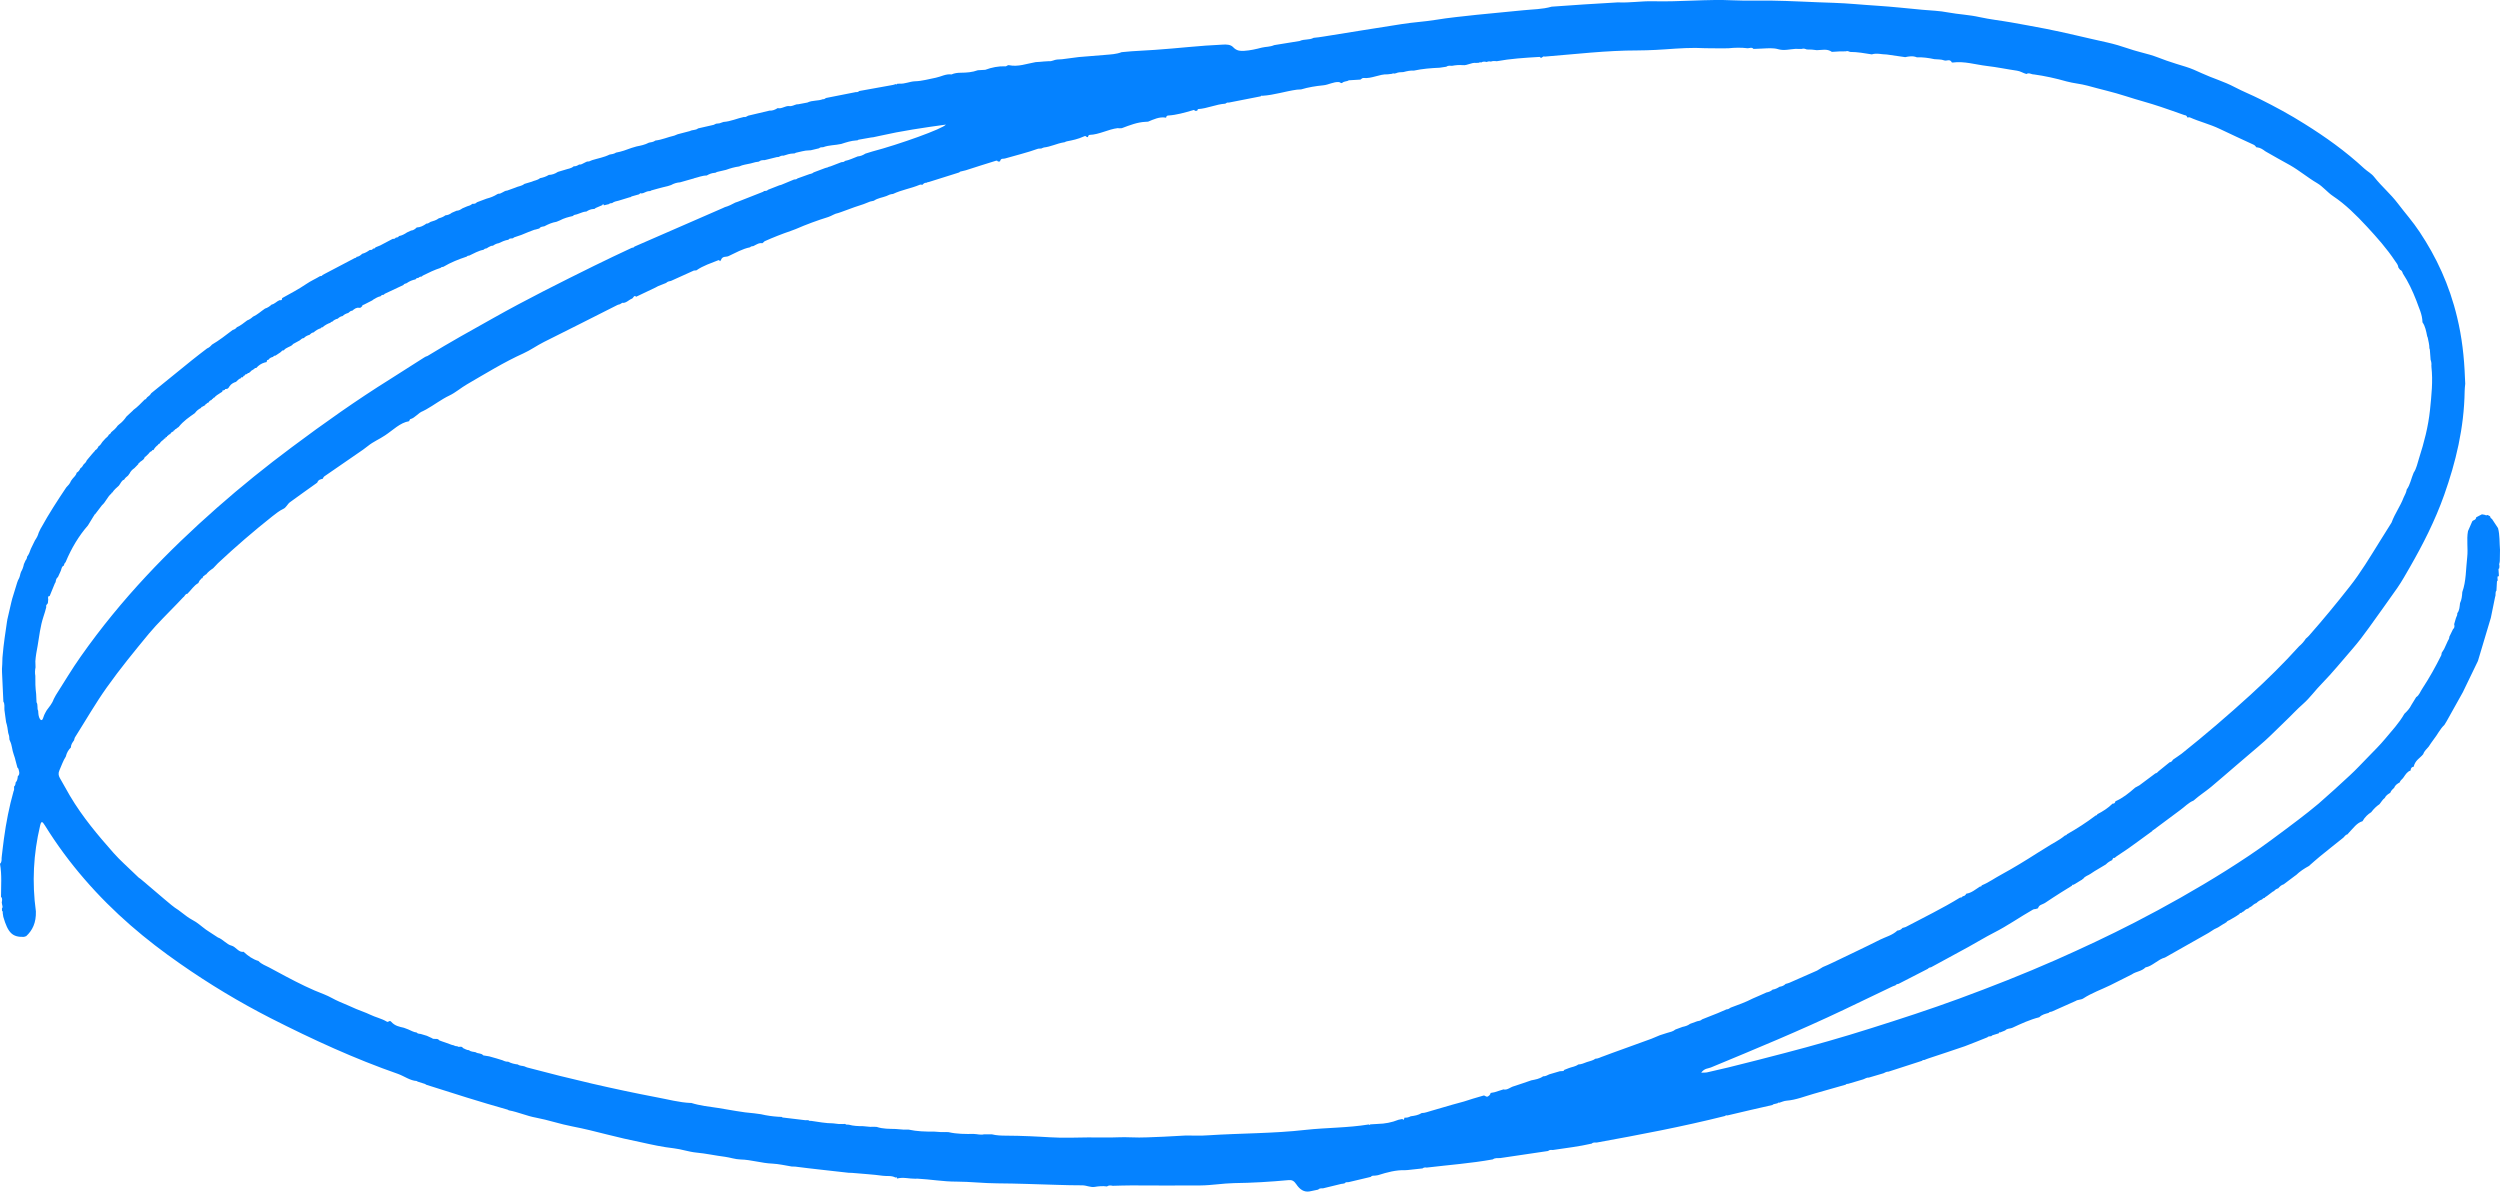 <svg width="214" height="102" viewBox="0 0 214 102" fill="none" xmlns="http://www.w3.org/2000/svg">
<path d="M213.84 49.298C213.727 49.416 213.828 49.583 213.792 49.722C213.75 49.724 213.734 49.75 213.737 49.824C213.723 50.073 213.709 50.322 213.695 50.558C213.565 50.69 213.661 50.932 213.583 51.085C213.459 51.688 213.342 52.277 213.217 52.88C212.852 54.117 212.478 55.341 212.111 56.578C211.679 57.471 211.248 58.365 210.816 59.259C210.355 60.08 209.895 60.913 209.434 61.734C209.372 61.837 209.301 61.953 209.238 62.056C208.873 62.388 208.635 62.91 208.308 63.314C208.164 63.496 208.03 63.715 207.896 63.909C207.736 64.117 207.532 64.253 207.427 64.557C207.148 64.909 206.75 65.057 206.607 65.635C206.464 65.644 206.358 65.725 206.343 65.961C206.085 66.026 205.919 66.284 205.754 66.53C205.66 66.696 205.485 66.757 205.419 66.971C205.238 67.081 205.048 67.167 204.942 67.434C204.812 67.553 204.682 67.66 204.607 67.863C204.434 67.972 204.245 68.071 204.129 68.313C203.949 68.436 203.833 68.666 203.689 68.835C203.427 69.012 203.192 69.237 202.977 69.523C202.691 69.701 202.431 69.94 202.228 70.299C201.753 70.427 201.428 70.905 201.058 71.287C201.018 71.339 200.978 71.379 200.929 71.431C200.752 71.442 200.662 71.683 200.513 71.766C199.862 72.289 199.21 72.799 198.559 73.334C198.251 73.588 197.943 73.867 197.634 74.134C197.247 74.343 196.87 74.589 196.53 74.919C196.505 74.921 196.489 74.946 196.464 74.96C196.138 75.203 195.803 75.446 195.477 75.701C195.302 75.749 195.155 75.87 195.019 76.039C194.886 76.084 194.762 76.141 194.658 76.271C194.617 76.286 194.576 76.314 194.543 76.328C194.38 76.449 194.216 76.571 194.045 76.705C194.004 76.732 193.955 76.76 193.914 76.787C193.89 76.814 193.865 76.84 193.841 76.866C193.757 76.871 193.691 76.912 193.637 76.99C193.462 77.05 193.297 77.147 193.144 77.305C192.995 77.351 192.864 77.458 192.735 77.577C192.66 77.619 192.594 77.66 192.521 77.702C192.497 77.728 192.473 77.754 192.448 77.78C192.288 77.79 192.167 77.909 192.038 78.028C192.012 78.03 191.988 78.044 191.963 78.058C191.93 78.084 191.906 78.111 191.873 78.137C191.798 78.142 191.731 78.146 191.684 78.248C191.587 78.316 191.496 78.383 191.398 78.439C191.217 78.549 191.036 78.646 190.855 78.757C190.756 78.8 190.648 78.831 190.577 78.947C190.487 79.002 190.397 79.057 190.297 79.112C190.15 79.208 190.002 79.304 189.863 79.386C189.756 79.443 189.649 79.499 189.541 79.542C189.377 79.651 189.212 79.748 189.049 79.857C187.806 80.564 186.563 81.259 185.321 81.966C184.729 82.113 184.257 82.699 183.655 82.81C183.299 83.166 182.851 83.144 182.475 83.414C181.865 83.724 181.262 84.02 180.651 84.33C179.875 84.711 179.069 84.983 178.315 85.475C178.118 85.598 177.871 85.551 177.666 85.687C176.987 85.989 176.309 86.29 175.639 86.59C175.548 86.621 175.437 86.603 175.357 86.707C175.083 86.785 174.798 86.839 174.564 87.077C173.771 87.273 173.002 87.629 172.242 87.985C172.044 88.072 171.822 88.011 171.645 88.207L171.627 88.196L171.611 88.222C171.462 88.28 171.313 88.339 171.164 88.397C171.154 88.373 171.144 88.349 171.135 88.325C171.12 88.363 171.113 88.413 171.099 88.451C170.915 88.511 170.732 88.56 170.55 88.62C170.517 88.647 170.484 88.674 170.444 88.701C170.409 88.703 170.376 88.705 170.342 88.707C170.267 88.712 170.182 88.717 170.118 88.795C169.48 89.044 168.842 89.318 168.195 89.555C167.156 89.916 166.116 90.251 165.077 90.599C164.961 90.631 164.854 90.687 164.737 90.731C164.661 90.736 164.585 90.728 164.521 90.806C163.564 91.112 162.608 91.43 161.651 91.735C161.498 91.719 161.367 91.802 161.227 91.872C160.802 91.997 160.386 92.121 159.961 92.246C159.783 92.22 159.637 92.352 159.47 92.4C159.046 92.525 158.629 92.649 158.205 92.774C158.128 92.778 158.052 92.77 157.988 92.849C157.089 93.113 156.18 93.354 155.28 93.62C154.505 93.839 153.726 94.159 152.927 94.219C152.717 94.232 152.51 94.332 152.31 94.393C152.259 94.371 152.208 94.374 152.161 94.439C152.044 94.472 151.927 94.491 151.81 94.523C151.777 94.549 151.745 94.564 151.712 94.59C151.093 94.727 150.484 94.875 149.866 95.011C149.205 95.163 148.538 95.328 147.878 95.479C147.801 95.471 147.725 95.451 147.661 95.529C144.014 96.443 140.349 97.136 136.682 97.802C136.539 97.812 136.385 97.759 136.256 97.891C135.161 98.143 134.045 98.272 132.938 98.438C132.794 98.434 132.641 98.406 132.512 98.526C131.145 98.732 129.786 98.925 128.42 99.131C128.202 99.145 127.979 99.096 127.784 99.244C125.908 99.581 124.016 99.72 122.127 99.945C122 99.928 121.881 99.923 121.767 100.017C121.347 100.067 120.928 100.104 120.507 100.154C120.44 100.159 120.365 100.163 120.297 100.167C119.502 100.141 118.736 100.348 117.961 100.594C117.87 100.623 117.777 100.617 117.685 100.634C117.559 100.642 117.439 100.612 117.335 100.743C116.701 100.892 116.066 101.042 115.44 101.192C115.313 101.199 115.194 101.169 115.09 101.299C115.023 101.303 114.948 101.333 114.881 101.336C114.856 101.338 114.839 101.339 114.814 101.341C114.296 101.471 113.778 101.589 113.261 101.719C113.118 101.729 112.964 101.688 112.836 101.832C112.584 101.872 112.334 101.949 112.075 101.989C111.621 102.054 111.265 101.828 110.957 101.363C110.767 101.077 110.578 100.989 110.3 101.018C108.745 101.162 107.188 101.256 105.628 101.275C104.675 101.295 103.72 101.465 102.767 101.473C100.792 101.48 98.817 101.488 96.841 101.471C96.309 101.466 95.779 101.498 95.248 101.505C95.077 101.466 94.907 101.451 94.752 101.56C94.395 101.507 94.05 101.54 93.698 101.599C93.355 101.656 93.009 101.467 92.646 101.464C91.912 101.471 91.185 101.44 90.45 101.423C88.76 101.376 87.068 101.305 85.38 101.295C84.215 101.291 83.052 101.15 81.887 101.146C80.765 101.152 79.633 100.948 78.508 100.891C78.457 100.895 78.415 100.897 78.365 100.9C77.833 100.908 77.311 100.741 76.785 100.884C76.749 100.836 76.751 100.675 76.664 100.805C76.308 100.603 75.941 100.699 75.576 100.647C74.701 100.527 73.813 100.48 72.931 100.398C72.839 100.403 72.746 100.397 72.644 100.39C71.855 100.301 71.066 100.212 70.269 100.124C69.531 100.046 68.8 99.953 68.062 99.861C67.969 99.867 67.876 99.86 67.775 99.854C67.222 99.763 66.676 99.635 66.126 99.606C65.205 99.575 64.305 99.27 63.384 99.251C62.944 99.241 62.498 99.081 62.056 99.021C61.242 98.922 60.423 98.735 59.609 98.661C58.965 98.601 58.321 98.367 57.676 98.294C56.735 98.19 55.806 97.986 54.885 97.781C53.913 97.579 52.941 97.366 51.968 97.114C50.986 96.864 49.995 96.614 49.008 96.425C47.96 96.228 46.931 95.869 45.884 95.672C45.101 95.533 44.334 95.183 43.551 95.044C43.516 95.022 43.491 95.01 43.456 94.988C41.13 94.335 38.809 93.595 36.488 92.855C36.453 92.832 36.419 92.81 36.384 92.787C36.178 92.725 35.964 92.651 35.759 92.589C35.724 92.567 35.698 92.556 35.663 92.533C35.113 92.504 34.615 92.126 34.091 91.934C30.386 90.645 26.757 88.981 23.163 87.153C20.518 85.8 17.924 84.246 15.396 82.478C12.511 80.471 9.738 78.159 7.217 75.238C6.014 73.848 4.881 72.33 3.852 70.669C3.606 70.263 3.521 70.268 3.424 70.72C2.865 73.083 2.731 75.521 3.072 78.016C3.1 78.993 2.775 79.645 2.24 80.136C2.174 80.152 2.107 80.181 2.049 80.197C1.063 80.232 0.683 79.858 0.283 78.482C0.27 78.383 0.257 78.285 0.235 78.175C0.24 78.088 0.244 78.001 0.175 77.968C0.172 77.906 0.169 77.832 0.166 77.77C0.246 77.678 0.216 77.569 0.186 77.459C0.182 77.385 0.162 77.312 0.151 77.25C0.177 77.075 0.228 76.899 0.087 76.771C0.086 75.829 0.17 74.882 0 73.938C0.155 73.817 0.137 73.607 0.136 73.409C0.152 73.383 0.159 73.358 0.149 73.322C0.211 72.822 0.264 72.311 0.334 71.811C0.523 70.411 0.79 69.044 1.161 67.733C1.232 67.617 1.208 67.47 1.202 67.334C1.299 67.254 1.328 67.14 1.338 66.979C1.467 66.859 1.509 66.658 1.524 66.447C1.638 66.353 1.683 66.214 1.631 66.019C1.601 65.897 1.586 65.761 1.491 65.705C1.43 65.486 1.378 65.278 1.318 65.059C1.306 64.998 1.287 64.949 1.276 64.888C1.237 64.779 1.199 64.669 1.168 64.56C1.034 64.208 1.032 63.787 0.865 63.45C0.846 63.402 0.826 63.353 0.807 63.305C0.8 63.132 0.792 62.959 0.717 62.802L0.724 62.777L0.706 62.753C0.666 62.433 0.618 62.114 0.52 61.81C0.47 61.466 0.429 61.122 0.38 60.778C0.36 60.531 0.424 60.267 0.288 60.052C0.283 59.953 0.278 59.842 0.274 59.743C0.241 59.014 0.207 58.284 0.174 57.555C0.17 57.456 0.165 57.345 0.169 57.246C0.179 57.109 0.182 56.984 0.193 56.848C0.201 56.661 0.21 56.487 0.21 56.301C0.216 56.239 0.221 56.177 0.227 56.114C0.308 55.118 0.466 54.129 0.607 53.154C0.623 53.128 0.622 53.103 0.62 53.066C0.732 52.564 0.853 52.073 0.965 51.571C0.995 51.47 1.015 51.369 1.044 51.256C1.183 50.789 1.323 50.335 1.47 49.867C1.493 49.804 1.515 49.728 1.545 49.664C1.64 49.51 1.708 49.332 1.741 49.132C1.763 49.069 1.777 49.006 1.8 48.955C1.918 48.762 2 48.534 2.048 48.283C2.063 48.245 2.078 48.207 2.102 48.168C2.133 48.104 2.155 48.041 2.186 47.977C2.258 47.899 2.312 47.784 2.323 47.647C2.467 47.465 2.557 47.236 2.639 46.983C2.754 46.741 2.87 46.498 2.994 46.255C3.129 46.061 3.246 45.856 3.31 45.604C3.364 45.489 3.426 45.362 3.48 45.247C3.495 45.221 3.511 45.195 3.527 45.17C4.197 43.952 4.931 42.829 5.674 41.719C5.827 41.561 5.981 41.415 6.079 41.161C6.127 41.096 6.175 41.032 6.222 40.967C6.342 40.811 6.506 40.714 6.562 40.463C6.703 40.392 6.806 40.262 6.883 40.084C6.998 40.015 7.085 39.898 7.155 39.758C7.26 39.665 7.366 39.572 7.426 39.407C7.554 39.25 7.69 39.093 7.818 38.937C7.89 38.858 7.962 38.767 8.035 38.688C8.06 38.687 8.075 38.661 8.083 38.636C8.106 38.597 8.13 38.571 8.162 38.532C8.286 38.475 8.373 38.346 8.442 38.193C8.583 38.135 8.66 37.969 8.763 37.827C8.851 37.722 8.948 37.617 9.037 37.525C9.151 37.444 9.248 37.351 9.326 37.198C9.409 37.168 9.473 37.102 9.519 37C9.723 36.839 9.918 36.666 10.076 36.434C10.116 36.394 10.157 36.367 10.198 36.327C10.434 36.152 10.644 35.928 10.825 35.657C11.004 35.498 11.174 35.339 11.352 35.167C11.376 35.141 11.4 35.114 11.424 35.088C11.768 34.844 12.073 34.516 12.388 34.2C12.481 34.194 12.536 34.104 12.591 34.014C12.721 33.919 12.852 33.825 12.946 33.658C14.11 32.708 15.265 31.77 16.43 30.832C16.861 30.484 17.294 30.16 17.726 29.825C17.884 29.765 18.022 29.646 18.142 29.502C18.758 29.143 19.337 28.686 19.924 28.242C20.058 28.209 20.181 28.14 20.277 28.01C20.591 27.879 20.876 27.639 21.162 27.424C21.336 27.363 21.5 27.255 21.654 27.109C22.018 26.951 22.342 26.646 22.686 26.414C22.894 26.352 23.082 26.229 23.252 26.07C23.504 26.03 23.695 25.783 23.927 25.695C24.02 25.689 24.149 25.756 24.147 25.521C24.847 25.131 25.548 24.767 26.227 24.305C26.604 24.046 27.009 23.873 27.395 23.639C27.471 23.622 27.557 23.654 27.61 23.539C28.534 23.05 29.457 22.573 30.38 22.083C30.439 22.08 30.498 22.076 30.519 21.988C30.696 21.977 30.852 21.869 31.005 21.723C31.231 21.672 31.445 21.548 31.649 21.399C31.75 21.393 31.853 21.424 31.931 21.283C32.006 21.279 32.091 21.286 32.145 21.171C32.277 21.114 32.41 21.068 32.543 21.011C32.897 20.828 33.252 20.646 33.606 20.451C33.699 20.445 33.801 20.464 33.871 20.348C33.962 20.305 34.083 20.36 34.144 20.208C34.395 20.168 34.626 20.042 34.847 19.893C34.962 19.836 35.07 19.793 35.186 19.736C35.371 19.725 35.526 19.616 35.672 19.471C35.975 19.465 36.247 19.325 36.509 19.136C36.637 19.165 36.741 19.047 36.857 18.991C37.098 18.914 37.34 18.862 37.56 18.688C37.761 18.639 37.952 18.565 38.131 18.43C38.325 18.419 38.507 18.346 38.678 18.212C38.811 18.154 38.951 18.096 39.084 18.038C39.261 18.04 39.426 17.943 39.581 17.835C39.714 17.777 39.854 17.719 39.987 17.662C40.136 17.615 40.295 17.581 40.424 17.449C40.441 17.448 40.458 17.447 40.475 17.446C40.602 17.451 40.727 17.431 40.823 17.314C41.097 17.21 41.38 17.107 41.653 17.003C41.97 16.922 42.286 16.804 42.581 16.613C42.606 16.611 42.622 16.598 42.639 16.584C42.919 16.617 43.133 16.319 43.411 16.315C43.644 16.226 43.876 16.138 44.109 16.062C44.365 15.935 44.644 15.943 44.888 15.742C45.096 15.68 45.304 15.618 45.512 15.556C45.743 15.443 46.005 15.439 46.224 15.253C46.484 15.2 46.742 15.122 46.98 14.972C47.249 14.968 47.507 14.878 47.753 14.714C47.961 14.652 48.169 14.59 48.377 14.528C48.618 14.439 48.888 14.435 49.107 14.236C49.276 14.25 49.425 14.18 49.573 14.084C49.87 14.128 50.116 13.778 50.413 13.822C50.504 13.78 50.596 13.749 50.695 13.706C51.186 13.553 51.697 13.472 52.176 13.233C52.36 13.197 52.553 13.185 52.733 13.063C53.186 12.986 53.626 12.823 54.066 12.66C54.207 12.614 54.349 12.569 54.49 12.535C54.85 12.464 55.21 12.393 55.548 12.211C55.732 12.175 55.925 12.164 56.105 12.029C56.651 11.971 57.18 11.729 57.723 11.609C57.814 11.566 57.906 11.536 58.005 11.493C58.355 11.397 58.706 11.314 59.056 11.219C59.278 11.094 59.543 11.165 59.755 10.991C60.197 10.89 60.648 10.788 61.091 10.687C61.157 10.658 61.231 10.617 61.298 10.588C61.39 10.582 61.483 10.577 61.583 10.558C61.699 10.514 61.816 10.482 61.932 10.438C62.53 10.402 63.1 10.132 63.694 10.009C63.823 10.063 63.927 9.946 64.043 9.902C64.653 9.753 65.262 9.605 65.872 9.469C66.118 9.491 66.35 9.391 66.571 9.253C66.913 9.344 67.22 9.041 67.559 9.082C67.781 9.118 67.985 8.982 68.194 8.932C68.245 8.929 68.287 8.927 68.337 8.924C68.596 8.871 68.856 8.818 69.115 8.777C69.545 8.566 70.013 8.661 70.453 8.486C70.564 8.529 70.635 8.401 70.735 8.382C71.58 8.22 72.425 8.045 73.27 7.882C73.372 7.901 73.463 7.871 73.552 7.791C74.515 7.621 75.478 7.439 76.441 7.27C76.532 7.239 76.624 7.221 76.716 7.191C76.734 7.215 76.752 7.238 76.761 7.263C76.76 7.238 76.776 7.212 76.782 7.175C76.858 7.17 76.925 7.166 77.001 7.161C77.45 7.196 77.879 6.972 78.334 6.957C78.924 6.946 79.515 6.762 80.109 6.652C80.553 6.563 80.98 6.302 81.447 6.373C81.704 6.258 81.972 6.229 82.234 6.226C82.732 6.221 83.22 6.191 83.701 6.013C83.794 6.008 83.887 6.002 83.988 5.996C84.105 5.989 84.223 5.982 84.341 5.975C84.897 5.768 85.458 5.66 86.032 5.675C86.153 5.717 86.229 5.551 86.366 5.58C87.141 5.744 87.888 5.451 88.65 5.318C88.885 5.304 89.121 5.29 89.356 5.263C89.499 5.255 89.642 5.246 89.785 5.237C90.032 5.272 90.252 5.11 90.488 5.096C90.631 5.087 90.774 5.079 90.917 5.07C91.387 5.004 91.857 4.951 92.335 4.885C93.1 4.827 93.858 4.769 94.622 4.698C95.093 4.657 95.557 4.641 96.013 4.465C96.299 4.448 96.576 4.419 96.862 4.389C97.241 4.366 97.619 4.343 97.998 4.32C98.141 4.312 98.285 4.303 98.428 4.294C98.571 4.286 98.713 4.277 98.849 4.269C100.792 4.139 102.723 3.899 104.669 3.819C104.98 3.8 105.335 3.803 105.557 4.038C105.867 4.366 106.153 4.361 106.491 4.353C107.013 4.322 107.514 4.205 108.014 4.075C108.365 3.992 108.721 4.02 109.068 3.863C109.797 3.745 110.526 3.626 111.255 3.508C111.644 3.324 112.071 3.446 112.45 3.238C112.745 3.22 113.038 3.165 113.331 3.123C115.542 2.754 117.756 2.422 119.967 2.065C120.923 1.908 121.892 1.862 122.855 1.705C124.028 1.51 125.204 1.402 126.388 1.269C127.715 1.127 129.052 1.021 130.388 0.879C131.202 0.792 132.022 0.805 132.821 0.571C133.748 0.515 134.665 0.447 135.59 0.379C135.826 0.365 136.061 0.35 136.297 0.336C136.365 0.332 136.44 0.328 136.508 0.324C136.6 0.318 136.693 0.312 136.793 0.306C137.197 0.282 137.602 0.258 137.997 0.234C138.064 0.23 138.141 0.225 138.208 0.221C138.301 0.215 138.393 0.21 138.494 0.204C139.501 0.254 140.498 0.083 141.512 0.108C143.801 0.168 146.094 -0.081 148.387 0.028C149.435 0.076 150.489 0.038 151.536 0.049C153.343 0.076 155.155 0.19 156.955 0.242C158.197 0.279 159.436 0.415 160.671 0.489C161.966 0.572 163.264 0.717 164.561 0.837C165.291 0.904 166.034 0.921 166.75 1.064C167.661 1.232 168.573 1.264 169.478 1.47C170.364 1.664 171.255 1.759 172.148 1.916C173.144 2.091 174.139 2.279 175.136 2.467C176.873 2.808 178.606 3.249 180.345 3.627C180.959 3.764 181.585 3.949 182.201 4.16C182.802 4.371 183.424 4.507 184.023 4.682C184.493 4.815 184.975 5.021 185.456 5.19C186.013 5.38 186.57 5.557 187.126 5.722C187.563 5.857 188.028 6.064 188.476 6.272C189.398 6.7 190.356 6.965 191.282 7.454C191.999 7.832 192.739 8.122 193.463 8.487C194.75 9.129 196.031 9.82 197.283 10.612C199.038 11.708 200.765 12.93 202.385 14.431C202.667 14.687 203.004 14.852 203.238 15.16C203.882 15.977 204.619 16.577 205.257 17.418C205.876 18.236 206.543 18.977 207.123 19.859C208.536 21.98 209.666 24.365 210.334 27.175C210.74 28.849 210.936 30.572 210.999 32.328L211.024 32.847C210.999 33.06 210.983 33.259 210.975 33.47C210.927 36.671 210.207 39.577 209.228 42.35C208.427 44.605 207.396 46.613 206.293 48.538C205.941 49.142 205.598 49.77 205.21 50.327C204.41 51.478 203.591 52.593 202.782 53.733C202.33 54.367 201.852 54.991 201.363 55.553C200.497 56.548 199.657 57.59 198.754 58.512C198.213 59.053 197.729 59.739 197.169 60.231C196.618 60.71 196.111 61.274 195.577 61.777C195.002 62.32 194.447 62.899 193.871 63.417C193.051 64.148 192.205 64.831 191.385 65.55C190.687 66.162 189.98 66.75 189.281 67.35C188.785 67.764 188.251 68.094 187.765 68.532C187.342 68.694 187.004 69.074 186.62 69.345C185.852 69.912 185.085 70.479 184.318 71.058C184.274 71.036 184.26 71.074 184.253 71.124C183.836 71.421 183.429 71.731 183.012 72.029C182.734 72.232 182.464 72.421 182.187 72.624C181.842 72.856 181.498 73.087 181.155 73.319C181.105 73.359 181.065 73.398 181.016 73.438C180.904 73.395 180.841 73.486 180.806 73.625C180.607 73.711 180.426 73.821 180.265 73.992C179.945 74.185 179.616 74.378 179.296 74.571C179.181 74.652 179.066 74.721 178.943 74.803C178.739 74.951 178.496 74.979 178.321 75.225C178.295 75.226 178.271 75.252 178.255 75.266C178.231 75.292 178.207 75.318 178.182 75.332V75.32C177.951 75.457 177.73 75.595 177.5 75.733C177.441 75.736 177.38 75.703 177.36 75.816C177.039 76.008 176.728 76.201 176.408 76.406C175.948 76.694 175.498 76.994 175.047 77.294L174.94 77.35C174.767 77.447 174.548 77.448 174.452 77.751C174.385 77.767 174.319 77.784 174.252 77.812C174.185 77.817 174.109 77.821 174.042 77.85C172.916 78.488 171.828 79.26 170.681 79.838C169.939 80.217 169.225 80.657 168.492 81.06C167.422 81.645 166.358 82.218 165.288 82.803C165.187 82.809 165.104 82.839 165.024 82.93C164.183 83.365 163.341 83.788 162.508 84.222C162.406 84.228 162.324 84.258 162.244 84.35C162.152 84.38 162.06 84.41 161.97 84.453C160.59 85.119 159.203 85.785 157.823 86.439C154.064 88.227 150.261 89.795 146.45 91.376C146.202 91.478 145.913 91.433 145.619 91.823C145.854 91.808 145.998 91.825 146.141 91.791C146.742 91.656 147.344 91.52 147.945 91.372C149.554 90.965 151.166 90.571 152.776 90.139C155.244 89.494 157.702 88.8 160.148 88.021C162.678 87.224 165.199 86.402 167.705 85.483C170.478 84.46 173.24 83.376 175.978 82.17C178.245 81.166 180.502 80.112 182.736 78.961C185.375 77.6 187.992 76.128 190.569 74.51C191.89 73.675 193.201 72.815 194.483 71.857C195.234 71.291 195.994 70.75 196.736 70.172C197.315 69.728 197.902 69.272 198.471 68.791C199.372 68.005 200.263 67.195 201.146 66.374C201.681 65.883 202.187 65.332 202.704 64.805C203.195 64.292 203.705 63.803 204.169 63.242C204.737 62.551 205.341 61.932 205.819 61.097C206.045 60.885 206.262 60.661 206.424 60.329C206.495 60.214 206.558 60.111 206.629 59.995C206.691 59.892 206.763 59.788 206.825 59.673C207.08 59.534 207.191 59.168 207.373 58.909C207.957 58.019 208.48 57.082 208.975 56.086C208.998 56.035 208.994 55.961 209.008 55.885C209.079 55.782 209.141 55.666 209.213 55.563C209.298 55.384 209.374 55.206 209.459 55.028C209.473 54.99 209.488 54.952 209.504 54.926C209.557 54.786 209.671 54.693 209.662 54.507C209.771 54.29 209.871 54.073 209.979 53.856C210.101 53.762 210.128 53.624 210.077 53.429C210.129 53.264 210.172 53.088 210.223 52.924C210.238 52.874 210.253 52.836 210.276 52.785C210.331 52.694 210.352 52.594 210.347 52.483C210.531 52.261 210.542 51.938 210.578 51.626C210.717 51.345 210.753 51.021 210.771 50.685C211.109 49.76 211.077 48.696 211.193 47.697C211.278 46.961 211.124 46.19 211.26 45.462C211.382 45.182 211.505 44.902 211.626 44.622C211.731 44.492 211.927 44.542 211.965 44.28C212.106 44.209 212.246 44.139 212.394 44.056C212.419 44.054 212.435 44.028 212.46 44.027C212.546 44.046 212.63 44.054 212.716 44.073C212.794 44.131 212.87 44.114 212.944 44.084C213.013 44.117 213.083 44.163 213.151 44.196C213.174 44.306 213.219 44.39 213.305 44.41C213.477 44.672 213.658 44.934 213.831 45.208C213.993 45.818 213.947 46.453 214 47.069C213.997 47.38 213.986 47.69 213.984 48.012C213.991 48.161 213.886 48.279 213.953 48.436C213.956 48.51 213.942 48.585 213.937 48.647C213.854 48.677 213.866 48.763 213.878 48.849C213.885 48.985 213.891 49.133 213.906 49.269C213.89 49.295 213.884 49.332 213.877 49.37L213.84 49.298ZM19.01 33.552C19.01 33.552 18.969 33.579 18.944 33.581C18.829 33.662 18.706 33.731 18.591 33.813C18.539 33.791 18.533 33.829 18.527 33.891C18.502 33.892 18.478 33.919 18.453 33.933C18.41 33.91 18.395 33.949 18.398 34.01C18.304 34.004 18.249 34.094 18.185 34.16C18.133 34.138 18.127 34.175 18.121 34.238C18.012 34.257 17.914 34.325 17.844 34.465C17.751 34.458 17.696 34.548 17.631 34.602C17.579 34.58 17.573 34.63 17.567 34.68L17.287 34.833C17.235 34.812 17.229 34.849 17.223 34.912C17.017 35.011 16.837 35.146 16.678 35.366C16.196 35.705 15.704 36.032 15.289 36.553C15.264 36.554 15.247 36.568 15.241 36.605C15.182 36.609 15.123 36.612 15.102 36.713C15.009 36.706 14.962 36.796 14.898 36.861C14.846 36.84 14.84 36.89 14.834 36.94C14.725 36.959 14.627 37.026 14.566 37.167C14.473 37.16 14.418 37.25 14.353 37.316C14.301 37.294 14.295 37.332 14.289 37.394C14.264 37.395 14.24 37.422 14.215 37.436C14.163 37.414 14.157 37.452 14.159 37.513C14.135 37.527 14.102 37.541 14.077 37.556C14.034 37.533 14.027 37.571 14.012 37.621C13.899 37.727 13.758 37.785 13.681 37.951C13.657 37.965 13.624 37.979 13.599 38.006C13.556 37.971 13.55 38.021 13.543 38.071C13.388 38.179 13.243 38.325 13.134 38.529C13.074 38.521 13.015 38.512 12.994 38.612C12.886 38.644 12.796 38.723 12.717 38.84C12.629 38.932 12.531 39.012 12.443 39.104C12.399 39.082 12.384 39.12 12.378 39.17C12.272 39.437 12.036 39.439 11.902 39.645C11.858 39.623 11.843 39.661 11.846 39.723C11.733 39.841 11.612 39.96 11.499 40.078C11.335 40.187 11.182 40.333 11.074 40.562C11.049 40.564 11.033 40.59 11.026 40.627C11.002 40.654 10.979 40.692 10.954 40.718C10.832 40.812 10.71 40.907 10.624 41.061C10.407 41.111 10.319 41.401 10.175 41.571C9.972 41.757 9.768 41.918 9.603 42.176C9.551 42.154 9.545 42.204 9.53 42.254C9.212 42.497 9.041 42.99 8.731 43.245C8.596 43.426 8.461 43.608 8.325 43.777C8.262 43.868 8.189 43.947 8.126 44.037C8.083 44.027 8.068 44.065 8.062 44.115C8.039 44.154 8.014 44.18 7.991 44.219C7.834 44.476 7.684 44.721 7.527 44.978C6.757 45.855 6.121 46.909 5.611 48.13C5.53 48.197 5.484 48.299 5.456 48.424C5.248 48.487 5.262 48.808 5.152 48.976C5.091 49.116 5.03 49.256 4.96 49.396C4.829 49.479 4.786 49.642 4.76 49.83C4.737 49.868 4.721 49.894 4.697 49.933C4.545 50.301 4.401 50.657 4.249 51.026C4.08 51.011 4.112 51.17 4.128 51.318C4.115 51.418 4.103 51.518 4.099 51.617C4.062 51.743 3.903 51.753 3.963 51.96C3.927 52.099 3.89 52.225 3.854 52.363C3.811 52.514 3.758 52.654 3.714 52.805C3.454 53.59 3.359 54.45 3.219 55.289C3.138 55.716 3.056 56.154 3.026 56.602C3.034 56.775 3.042 56.948 3.041 57.122C2.993 57.36 2.979 57.609 3.024 57.854C3.014 58.375 3.029 58.895 3.095 59.411C3.105 59.646 3.116 59.881 3.127 60.116C3.272 60.33 3.15 60.635 3.27 60.851C3.272 60.9 3.275 60.95 3.277 60.999C3.289 61.271 3.37 61.564 3.508 61.63C3.655 61.708 3.708 61.382 3.784 61.204C3.845 61.064 3.924 60.935 3.994 60.807C4.208 60.509 4.458 60.246 4.6 59.841C4.662 59.726 4.724 59.611 4.779 59.508C5.488 58.4 6.162 57.256 6.915 56.194C10.419 51.211 14.403 47.141 18.583 43.456C20.668 41.62 22.802 39.904 24.973 38.286C27.732 36.223 30.529 34.245 33.385 32.462C34.361 31.845 35.337 31.228 36.313 30.599C36.363 30.572 36.412 30.544 36.461 30.516C36.503 30.501 36.553 30.498 36.594 30.471C38.458 29.33 40.352 28.273 42.245 27.217C45.084 25.621 47.964 24.183 50.854 22.756C51.926 22.221 53.01 21.722 54.092 21.21C54.168 21.206 54.252 21.201 54.307 21.11C56.839 20.003 59.372 18.909 61.896 17.802C61.946 17.774 61.995 17.759 62.045 17.731C62.353 17.651 62.65 17.496 62.939 17.342C63.013 17.313 63.089 17.296 63.163 17.267C63.885 16.988 64.598 16.709 65.319 16.418C65.352 16.391 65.385 16.377 65.409 16.351L65.451 16.348C65.552 16.342 65.653 16.348 65.742 16.244C66.065 16.113 66.388 15.982 66.712 15.863C66.762 15.86 66.804 15.845 66.854 15.83C67.226 15.671 67.599 15.524 67.972 15.366C68.073 15.36 68.175 15.366 68.263 15.274C68.57 15.156 68.869 15.051 69.177 14.946C69.334 14.874 69.512 14.889 69.649 14.756C69.973 14.638 70.305 14.506 70.629 14.387L70.853 14.324L70.879 14.323L70.894 14.297C70.97 14.28 71.036 14.264 71.111 14.234C71.418 14.117 71.716 13.999 72.023 13.882C72.133 13.875 72.243 13.881 72.331 13.776C72.707 13.704 73.062 13.522 73.419 13.389C73.646 13.375 73.87 13.287 74.075 13.151C74.275 13.089 74.475 13.027 74.674 12.966C76.943 12.37 80.73 11.014 80.967 10.665C79.047 10.93 77.177 11.204 75.322 11.625C75.138 11.661 74.946 11.698 74.762 11.746C74.695 11.75 74.619 11.755 74.552 11.771C74.201 11.829 73.841 11.901 73.489 11.959C73.456 11.973 73.423 12 73.39 12.015C73.356 12.017 73.314 12.019 73.281 12.021C72.852 12.047 72.436 12.184 72.011 12.321C71.494 12.439 70.969 12.409 70.463 12.6C70.336 12.608 70.218 12.59 70.104 12.696L69.403 12.863C69.352 12.866 69.31 12.868 69.26 12.871C68.871 12.87 68.506 13.003 68.121 13.076C68.088 13.091 68.055 13.117 68.022 13.132L67.913 13.138C67.626 13.143 67.343 13.235 67.069 13.326C66.916 13.298 66.784 13.367 66.644 13.438C66.593 13.441 66.551 13.444 66.501 13.447C66.15 13.53 65.8 13.625 65.449 13.708C65.28 13.706 65.111 13.704 64.957 13.837C64.864 13.843 64.773 13.873 64.672 13.879C64.53 13.912 64.388 13.958 64.255 13.991C63.929 14.073 63.593 14.093 63.27 14.249C62.893 14.296 62.518 14.406 62.144 14.54C61.886 14.605 61.626 14.658 61.359 14.723C61.326 14.738 61.302 14.764 61.269 14.778C61.235 14.781 61.193 14.783 61.16 14.797C60.924 14.812 60.709 14.899 60.495 15.024C60.115 15.022 59.76 15.18 59.4 15.263C59.376 15.277 59.343 15.291 59.318 15.305C59.3 15.294 59.284 15.295 59.267 15.308C58.917 15.404 58.567 15.499 58.217 15.607C57.948 15.623 57.69 15.701 57.443 15.84C57.352 15.87 57.252 15.901 57.16 15.931C57.018 15.965 56.885 15.997 56.743 16.031C56.601 16.064 56.459 16.11 56.317 16.143C56.126 16.192 55.934 16.253 55.751 16.301C55.718 16.316 55.693 16.342 55.66 16.356C55.643 16.345 55.635 16.346 55.618 16.359C55.423 16.346 55.243 16.456 55.06 16.529C55.01 16.532 54.961 16.56 54.91 16.563C54.796 16.471 54.737 16.66 54.636 16.654C54.444 16.702 54.26 16.751 54.069 16.812C54.036 16.839 54.003 16.853 53.971 16.88C53.937 16.882 53.895 16.884 53.862 16.899C53.562 16.991 53.254 17.084 52.955 17.177C52.763 17.225 52.57 17.249 52.398 17.384C52.297 17.39 52.196 17.396 52.116 17.475C51.974 17.508 51.832 17.542 51.69 17.575C51.649 17.429 51.608 17.444 51.562 17.558C51.372 17.644 51.181 17.717 50.991 17.803C50.959 17.83 50.926 17.857 50.885 17.884C50.851 17.886 50.818 17.888 50.784 17.89C50.574 17.903 50.375 17.989 50.186 18.112C50.153 18.114 50.119 18.116 50.085 18.118C50.018 18.122 49.943 18.151 49.877 18.168C49.711 18.227 49.544 18.287 49.378 18.347C49.262 18.391 49.134 18.361 49.039 18.491C48.654 18.576 48.279 18.673 47.917 18.869C47.826 18.911 47.726 18.942 47.635 18.985C47.275 19.044 46.935 19.188 46.597 19.37C46.447 19.404 46.286 19.388 46.167 19.557C46.059 19.588 45.942 19.62 45.834 19.651C45.783 19.654 45.742 19.669 45.692 19.685C45.526 19.744 45.36 19.816 45.194 19.876C45.003 19.949 44.821 20.022 44.631 20.108C44.423 20.183 44.215 20.245 44.007 20.319C43.975 20.346 43.942 20.373 43.901 20.4C43.867 20.402 43.834 20.404 43.8 20.406C43.699 20.412 43.598 20.406 43.519 20.522C43.225 20.565 42.952 20.693 42.679 20.821C42.503 20.844 42.347 20.927 42.191 21.036C42.038 21.008 41.909 21.127 41.768 21.185C41.735 21.212 41.711 21.226 41.678 21.253C41.611 21.257 41.553 21.285 41.486 21.302L41.388 21.382C40.961 21.457 40.567 21.692 40.17 21.877C40.094 21.881 40.01 21.887 39.955 21.964C39.273 22.191 38.593 22.455 37.944 22.842C37.868 22.846 37.784 22.851 37.72 22.929C37.196 23.097 36.692 23.338 36.188 23.592C36.156 23.619 36.123 23.645 36.099 23.672C36.007 23.677 35.914 23.683 35.842 23.774C35.742 23.805 35.64 23.786 35.57 23.914C35.302 23.968 35.045 24.07 34.8 24.246C34.709 24.288 34.599 24.27 34.529 24.398C33.992 24.654 33.462 24.897 32.925 25.152C32.901 25.178 32.877 25.205 32.853 25.231C32.76 25.236 32.651 25.243 32.58 25.359C32.363 25.397 32.157 25.521 31.952 25.645C31.928 25.671 31.895 25.685 31.87 25.712C31.623 25.838 31.376 25.964 31.128 26.091C31.078 26.094 31.018 26.085 31.015 26.197C30.933 26.264 30.88 26.379 30.743 26.35C30.53 26.301 30.342 26.436 30.155 26.596C30.02 26.592 29.915 26.697 29.809 26.79C29.634 26.838 29.469 26.91 29.324 27.055C29.173 27.076 29.033 27.159 28.912 27.278C28.728 27.314 28.563 27.411 28.418 27.556C28.366 27.534 28.316 27.55 28.294 27.625C28.045 27.702 27.806 27.841 27.587 28.027C27.536 28.018 27.485 28.021 27.463 28.097C27.238 28.16 27.033 28.284 26.838 28.457C26.704 28.465 26.598 28.558 26.493 28.663C26.318 28.711 26.153 28.783 26.008 28.941C25.873 28.936 25.768 29.042 25.662 29.135C25.473 29.233 25.292 29.343 25.102 29.441C25.067 29.419 25.06 29.444 25.062 29.494C24.819 29.719 24.507 29.713 24.284 29.999C24.154 29.945 24.094 30.11 23.996 30.165C23.857 30.26 23.725 30.343 23.586 30.438C23.51 30.442 23.426 30.447 23.38 30.549C23.221 30.584 23.081 30.642 22.962 30.81C22.859 30.779 22.838 30.879 22.826 30.992L22.684 31.025C22.684 31.025 22.642 31.028 22.626 31.041C22.368 31.119 22.138 31.269 21.93 31.504C21.844 31.472 21.788 31.55 21.723 31.604C21.649 31.645 21.576 31.699 21.502 31.741C21.485 31.754 21.47 31.78 21.462 31.793C21.413 31.833 21.356 31.886 21.307 31.926C21.248 31.93 21.188 31.909 21.168 32.009C21.103 32.062 20.998 31.982 20.962 32.133C20.913 32.161 20.836 32.14 20.816 32.253C20.791 32.267 20.767 32.281 20.742 32.307C20.691 32.298 20.631 32.264 20.619 32.377C20.452 32.412 20.341 32.567 20.203 32.687C20.003 32.748 19.805 32.847 19.654 33.055C19.584 33.183 19.505 33.299 19.378 33.294C19.319 33.298 19.259 33.277 19.238 33.377C19.188 33.392 19.147 33.407 19.097 33.423C19.045 33.401 19.038 33.439 19.033 33.501L19.01 33.552ZM17.321 49.493C17.272 49.521 17.203 49.5 17.183 49.601C17.084 49.669 17.031 49.783 16.977 49.911C16.606 50.106 16.347 50.531 16.032 50.835C15.862 50.808 15.814 51.059 15.682 51.129C15.513 51.3 15.352 51.483 15.183 51.655C14.369 52.51 13.52 53.317 12.743 54.244C11.52 55.73 10.296 57.217 9.146 58.836C8.186 60.183 7.333 61.672 6.428 63.102C6.38 63.167 6.368 63.279 6.339 63.368C6.22 63.548 6.075 63.694 6.071 63.979C5.869 64.177 5.712 64.422 5.634 64.761C5.405 65.11 5.264 65.54 5.088 65.934C4.973 66.189 5.007 66.385 5.118 66.589C5.403 67.105 5.688 67.609 5.981 68.111C7.087 69.978 8.397 71.51 9.724 73.016C10.284 73.652 10.908 74.184 11.5 74.768C11.623 74.885 11.747 75.014 11.879 75.13C11.931 75.164 11.975 75.198 12.027 75.232C12.124 75.313 12.22 75.394 12.317 75.475C12.914 75.984 13.511 76.481 14.099 76.991C14.486 77.315 14.864 77.651 15.272 77.9C15.517 78.083 15.762 78.279 16.015 78.462C16.259 78.645 16.527 78.766 16.77 78.924C17.162 79.186 17.524 79.536 17.923 79.772L18.654 80.249C19.065 80.385 19.407 80.848 19.817 80.947C20.183 81.036 20.444 81.566 20.845 81.467C21.241 81.84 21.659 82.125 22.121 82.258C22.396 82.551 22.73 82.642 23.033 82.81C23.517 83.066 24.002 83.334 24.486 83.59C25.559 84.157 26.638 84.7 27.746 85.116C28.193 85.287 28.61 85.56 29.049 85.744C29.531 85.938 30.022 86.168 30.504 86.375C30.883 86.538 31.285 86.662 31.648 86.839C32.14 87.082 32.651 87.175 33.12 87.457C33.25 87.535 33.34 87.294 33.483 87.459C33.803 87.824 34.186 87.888 34.57 87.976C34.69 88.019 34.819 88.073 34.939 88.115C35.18 88.212 35.406 88.36 35.66 88.381C35.767 88.511 35.892 88.479 36.02 88.508C36.191 88.56 36.363 88.612 36.534 88.663C36.68 88.729 36.818 88.795 36.965 88.86C37.167 89.034 37.418 88.808 37.607 89.057C37.778 89.121 37.942 89.186 38.113 89.237C38.31 89.312 38.507 89.375 38.697 89.45C38.84 89.441 38.973 89.594 39.132 89.548C39.282 89.712 39.491 89.476 39.637 89.716C39.801 89.792 39.966 89.894 40.143 89.896C40.327 90.046 40.529 90.021 40.717 90.072C40.926 90.22 41.175 90.118 41.371 90.342C41.541 90.369 41.702 90.397 41.872 90.423C42.086 90.485 42.308 90.546 42.522 90.607C42.693 90.659 42.856 90.711 43.027 90.763C43.183 90.84 43.337 90.893 43.505 90.882C43.773 91.028 44.046 91.085 44.326 91.118C44.51 91.256 44.711 91.219 44.899 91.282C44.977 91.314 45.055 91.359 45.14 91.379C48.822 92.359 52.525 93.226 56.229 93.932C57.191 94.109 58.148 94.374 59.12 94.414L59.171 94.411C59.933 94.651 60.705 94.728 61.478 94.843C62.507 95.003 63.538 95.227 64.571 95.301C64.758 95.326 64.953 95.352 65.14 95.378C65.635 95.496 66.136 95.565 66.644 95.596C66.728 95.592 66.813 95.598 66.898 95.606C66.933 95.629 66.967 95.639 67.001 95.661C67.052 95.659 67.103 95.668 67.154 95.677C67.749 95.753 68.342 95.816 68.945 95.891C69.029 95.887 69.113 95.881 69.19 95.889C69.224 95.912 69.259 95.922 69.293 95.945C69.344 95.941 69.394 95.939 69.445 95.948C70.066 96.034 70.679 96.158 71.303 96.158C71.473 96.172 71.635 96.2 71.804 96.215C71.922 96.207 72.04 96.213 72.159 96.218C72.218 96.215 72.276 96.211 72.335 96.207L72.439 96.263C72.515 96.258 72.584 96.279 72.659 96.274C73.061 96.386 73.467 96.4 73.872 96.4C74.084 96.424 74.304 96.436 74.516 96.46C74.567 96.457 74.609 96.454 74.659 96.451C74.785 96.444 74.921 96.461 75.048 96.465C75.58 96.643 76.119 96.624 76.66 96.641C76.897 96.664 77.134 96.674 77.371 96.697C77.464 96.692 77.556 96.686 77.658 96.692C77.7 96.69 77.742 96.687 77.785 96.696C78.501 96.852 79.219 96.871 79.945 96.864C80.131 96.877 80.326 96.89 80.512 96.904C80.63 96.897 80.748 96.902 80.867 96.908C80.976 96.9 81.086 96.907 81.196 96.912C81.913 97.079 82.638 97.073 83.364 97.066C83.651 97.074 83.934 97.168 84.218 97.101C84.311 97.096 84.403 97.09 84.505 97.097C84.639 97.088 84.775 97.105 84.902 97.098C85.303 97.197 85.7 97.211 86.097 97.212C86.781 97.219 87.465 97.228 88.15 97.261C89.308 97.303 90.462 97.418 91.617 97.386C92.611 97.364 93.598 97.354 94.595 97.368C95.339 97.385 96.079 97.316 96.823 97.357C97.745 97.401 98.661 97.333 99.581 97.303C100.145 97.268 100.717 97.234 101.282 97.212C101.349 97.208 101.424 97.203 101.492 97.2C102.141 97.198 102.793 97.232 103.44 97.181C106.209 97.001 108.996 97.032 111.758 96.717C113.556 96.521 115.372 96.548 117.165 96.254C117.218 96.312 117.26 96.297 117.299 96.246C117.392 96.24 117.493 96.234 117.586 96.228L117.796 96.216C117.847 96.213 117.889 96.21 117.939 96.207C118.538 96.195 119.132 96.085 119.713 95.852C119.821 95.833 119.939 95.813 120.047 95.783C120.164 95.949 120.19 95.774 120.227 95.672C120.406 95.686 120.581 95.651 120.754 95.554C121.073 95.51 121.399 95.466 121.704 95.274C121.982 95.281 122.246 95.154 122.513 95.088C122.814 94.996 123.122 94.915 123.421 94.823C123.729 94.729 124.03 94.65 124.338 94.557C124.662 94.462 124.996 94.369 125.321 94.287C125.58 94.209 125.838 94.119 126.095 94.041C126.395 93.95 126.704 93.869 127.003 93.776C127.13 93.769 127.23 93.936 127.362 93.854C127.46 93.799 127.558 93.731 127.601 93.555C127.71 93.535 127.81 93.517 127.919 93.498C128.178 93.42 128.434 93.33 128.693 93.253C129.026 93.344 129.3 93.043 129.609 92.974L130.382 92.717C130.614 92.641 130.847 92.553 131.08 92.477C131.423 92.406 131.776 92.36 132.094 92.131C132.28 92.144 132.445 92.047 132.618 91.963C132.917 91.87 133.226 91.777 133.526 91.697C133.619 91.692 133.719 91.685 133.812 91.68C133.854 91.677 133.87 91.651 133.884 91.589L134.299 91.427C134.564 91.325 134.851 91.307 135.103 91.118C135.357 91.116 135.596 91.002 135.837 90.913C136.086 90.824 136.346 90.796 136.575 90.621C136.811 90.631 137.016 90.483 137.241 90.419C137.481 90.331 137.714 90.242 137.955 90.153C138.162 90.079 138.361 90.005 138.569 89.93C138.826 89.84 139.092 89.738 139.349 89.648C139.557 89.573 139.756 89.499 139.963 89.425C140.221 89.335 140.487 89.232 140.744 89.142C140.952 89.068 141.152 88.994 141.359 88.919C141.599 88.818 141.848 88.716 142.088 88.615C142.296 88.553 142.495 88.479 142.704 88.417C142.945 88.34 143.197 88.312 143.416 88.126C143.615 88.052 143.823 87.977 144.022 87.903C144.247 87.853 144.465 87.802 144.669 87.641C144.876 87.567 145.075 87.493 145.283 87.418C145.425 87.385 145.568 87.389 145.698 87.257C145.98 87.141 146.262 87.037 146.543 86.921C146.701 86.862 146.867 86.802 147.025 86.731C147.28 86.616 147.537 86.514 147.794 86.399C147.921 86.404 148.036 86.335 148.142 86.254C148.781 86.017 149.42 85.793 150.039 85.471C150.229 85.385 150.411 85.312 150.602 85.226C150.809 85.139 151.007 85.04 151.214 84.953C151.398 84.918 151.581 84.857 151.734 84.711C151.945 84.686 152.143 84.588 152.332 84.465C152.516 84.441 152.699 84.38 152.852 84.222C152.952 84.192 153.061 84.173 153.16 84.13C153.954 83.784 154.749 83.439 155.544 83.081C155.707 82.984 155.872 82.888 156.036 82.779C156.168 82.721 156.309 82.663 156.441 82.605C156.607 82.534 156.763 82.45 156.929 82.378C158.275 81.726 159.623 81.1 160.959 80.424C161.446 80.184 161.973 80.066 162.419 79.654C162.578 79.645 162.727 79.586 162.855 79.43C162.947 79.4 163.039 79.394 163.13 79.351C164.68 78.526 166.249 77.775 167.768 76.841C167.842 76.811 167.937 76.855 167.983 76.741C168.008 76.739 168.024 76.726 168.04 76.713C168.158 76.705 168.248 76.626 168.318 76.498C168.745 76.447 169.111 76.127 169.496 75.881C169.557 75.902 169.615 75.886 169.636 75.786C170.216 75.553 170.755 75.161 171.307 74.867C172.354 74.296 173.388 73.663 174.413 73.007C174.668 72.855 174.922 72.691 175.168 72.54C175.701 72.185 176.263 71.941 176.768 71.513C176.826 71.51 176.894 71.506 176.924 71.417C177.763 70.945 178.591 70.412 179.391 69.806C179.449 69.79 179.509 69.799 179.529 69.698C179.992 69.46 180.435 69.185 180.838 68.789C180.948 68.795 181.04 68.777 181.083 68.588C181.687 68.329 182.233 67.899 182.768 67.421C182.892 67.351 183.007 67.295 183.131 67.225C183.588 66.888 184.045 66.538 184.502 66.201C184.62 66.194 184.7 66.09 184.781 66.01L185.725 65.247C185.843 65.252 185.932 65.16 186.002 65.032C186.247 64.856 186.502 64.704 186.747 64.516C188.75 62.92 190.724 61.227 192.661 59.462C194.079 58.162 195.469 56.801 196.803 55.32C197.014 55.147 197.215 54.924 197.381 54.666C197.47 54.586 197.559 54.519 197.639 54.427C198.836 53.066 200.003 51.657 201.144 50.2C202.07 49.029 202.87 47.691 203.688 46.378C204.026 45.825 204.372 45.271 204.719 44.729C205.004 43.944 205.459 43.359 205.752 42.585C205.852 42.368 205.978 42.162 206.016 41.9C206.311 41.51 206.403 40.934 206.61 40.463C206.855 40.114 206.934 39.638 207.076 39.208C207.497 37.894 207.857 36.546 208.01 35.074C208.132 33.852 208.27 32.629 208.129 31.386C208.136 31.361 208.135 31.336 208.125 31.312C208.144 31.15 208.128 30.99 208.07 30.832L208.079 30.831L208.06 30.795C208.039 30.512 208.016 30.215 207.995 29.932C207.985 29.895 207.966 29.847 207.956 29.81C207.958 29.488 207.869 29.208 207.814 28.902C207.795 28.866 207.784 28.817 207.766 28.781C207.679 28.352 207.6 27.911 207.365 27.59C207.35 26.885 207.047 26.345 206.842 25.738C206.517 24.902 206.143 24.107 205.681 23.404C205.64 23.245 205.567 23.138 205.447 23.095C205.403 23.036 205.357 22.965 205.304 22.906C205.275 22.66 205.142 22.519 205.034 22.364C204.3 21.256 203.465 20.327 202.621 19.412C201.698 18.414 200.752 17.479 199.708 16.786C199.229 16.468 198.835 15.959 198.349 15.678C197.56 15.218 196.822 14.593 196.034 14.145C195.341 13.753 194.649 13.386 193.964 12.981C193.955 12.957 193.937 12.958 193.92 12.959C193.702 12.786 193.485 12.65 193.238 12.616C193.213 12.617 193.188 12.619 193.162 12.62C193.083 12.551 193.028 12.443 192.933 12.399C191.959 11.949 190.985 11.5 190.018 11.038C189.172 10.63 188.286 10.423 187.432 10.041C187.364 10.045 187.297 10.049 187.23 10.053C187.188 9.858 187.07 9.877 186.967 9.846C186.298 9.614 185.638 9.369 184.969 9.149C183.983 8.812 182.976 8.562 181.99 8.238C180.894 7.883 179.785 7.64 178.691 7.334C178.101 7.171 177.492 7.133 176.903 6.971C175.97 6.705 175.041 6.501 174.107 6.371C173.896 6.384 173.684 6.186 173.464 6.335C173.19 6.265 172.929 6.083 172.649 6.05C171.791 5.928 170.938 5.744 170.081 5.647C169.106 5.533 168.137 5.219 167.155 5.353C167.13 5.342 167.114 5.343 167.088 5.357C166.903 4.996 166.653 5.247 166.439 5.173C166.155 5.066 165.87 5.096 165.581 5.064C165.087 4.957 164.586 4.888 164.08 4.906C163.744 4.765 163.409 4.823 163.084 4.892C162.556 4.812 162.03 4.733 161.511 4.665C161.082 4.666 160.653 4.518 160.228 4.655C159.608 4.556 158.995 4.445 158.37 4.445C158.25 4.403 158.138 4.335 158.013 4.392C157.845 4.403 157.685 4.4 157.515 4.398C157.28 4.412 157.044 4.426 156.808 4.44C156.389 4.143 155.949 4.294 155.518 4.295C155.374 4.279 155.23 4.263 155.095 4.246L154.663 4.235C154.518 4.182 154.381 4.128 154.231 4.187C154.054 4.197 153.876 4.183 153.699 4.182C153.219 4.211 152.72 4.352 152.249 4.22C151.761 4.076 151.291 4.141 150.811 4.158C150.576 4.172 150.34 4.186 150.103 4.188C149.943 4.012 149.772 4.134 149.603 4.131C149.06 4.065 148.511 4.073 147.966 4.131C147.78 4.142 147.587 4.142 147.4 4.14C146.928 4.132 146.455 4.136 145.982 4.127C144.84 4.059 143.712 4.14 142.576 4.221C142.29 4.238 142.012 4.255 141.727 4.272C141.204 4.291 140.69 4.322 140.166 4.317C137.508 4.316 134.872 4.636 132.223 4.846C132.093 4.767 132.001 4.971 131.882 4.953C131.834 4.844 131.76 4.873 131.684 4.878C130.489 4.95 129.303 5.022 128.113 5.242C127.943 5.215 127.783 5.213 127.618 5.272C127.497 5.242 127.379 5.249 127.264 5.306C127.094 5.267 126.924 5.252 126.769 5.361C126.715 5.302 126.657 5.318 126.617 5.37C126.524 5.375 126.441 5.38 126.347 5.386C125.958 5.335 125.607 5.617 125.217 5.578C124.912 5.547 124.601 5.578 124.3 5.633C124.13 5.631 123.96 5.592 123.797 5.713C123.612 5.737 123.419 5.773 123.235 5.797C122.502 5.829 121.771 5.885 121.043 6.041C120.73 6.022 120.429 6.09 120.129 6.17C119.918 6.183 119.699 6.171 119.492 6.271C119.433 6.274 119.376 6.302 119.308 6.307C119.263 6.247 119.221 6.262 119.191 6.314C119.056 6.322 118.922 6.342 118.779 6.363C118.077 6.331 117.412 6.756 116.708 6.674C116.623 6.667 116.535 6.759 116.453 6.813C116.125 6.833 115.788 6.854 115.46 6.873C115.28 6.996 115.066 6.934 114.896 7.093C114.79 7.162 114.707 7.03 114.614 7.024C114.149 6.99 113.721 7.263 113.268 7.303C112.629 7.366 112.001 7.466 111.376 7.653C111.259 7.66 111.14 7.667 111.023 7.674C110.033 7.808 109.06 8.139 108.059 8.2C108.007 8.178 107.956 8.181 107.917 8.246C107.006 8.425 106.094 8.604 105.182 8.783C105.07 8.752 104.98 8.807 104.891 8.874C104.099 8.922 103.348 9.29 102.557 9.337C102.531 9.339 102.501 9.428 102.479 9.479C102.419 9.482 102.352 9.486 102.294 9.49C102.239 9.394 102.164 9.411 102.098 9.44C101.398 9.643 100.706 9.846 99.991 9.889C99.898 9.894 99.833 9.948 99.814 10.085C99.797 10.074 99.779 10.063 99.762 10.064C99.244 9.984 98.765 10.211 98.275 10.414C98.208 10.418 98.133 10.422 98.065 10.427C97.366 10.456 96.695 10.72 96.03 10.971C95.963 10.975 95.888 10.979 95.82 10.983C95.77 10.986 95.727 10.964 95.676 10.967C94.862 11.066 94.089 11.522 93.271 11.546C93.188 11.551 93.149 11.628 93.128 11.741C93.095 11.743 93.052 11.733 93.018 11.723C92.936 11.604 92.837 11.647 92.755 11.689C92.292 11.903 91.807 12.006 91.322 12.098C91.272 12.113 91.213 12.129 91.164 12.157C91.147 12.158 91.123 12.184 91.106 12.185C91.081 12.187 91.064 12.188 91.039 12.189C90.469 12.285 89.925 12.566 89.354 12.625C89.304 12.641 89.254 12.656 89.196 12.684C89.179 12.685 89.155 12.712 89.138 12.713C89.113 12.714 89.096 12.715 89.071 12.717C89.003 12.721 88.927 12.713 88.86 12.729C87.922 13.071 86.97 13.29 86.02 13.57C85.879 13.616 85.671 13.504 85.601 13.818L85.424 13.829C85.369 13.721 85.294 13.75 85.228 13.767C84.37 14.029 83.522 14.303 82.665 14.578C82.506 14.613 82.348 14.659 82.181 14.694C82.156 14.72 82.132 14.734 82.108 14.761C81.25 15.023 80.385 15.298 79.528 15.573C79.478 15.576 79.428 15.604 79.378 15.607C79.352 15.608 79.336 15.622 79.312 15.648C79.176 15.631 79.069 15.688 78.965 15.818C78.881 15.823 78.795 15.778 78.721 15.82C77.967 16.138 77.187 16.247 76.443 16.602C76.241 16.614 76.059 16.687 75.869 16.785C75.513 16.918 75.134 16.954 74.799 17.184C74.69 17.203 74.59 17.234 74.481 17.253C74.299 17.326 74.108 17.4 73.926 17.473C73.668 17.563 73.41 17.64 73.152 17.73C72.77 17.865 72.397 17.999 72.015 18.146C71.923 18.176 71.841 18.206 71.749 18.236C71.456 18.279 71.195 18.48 70.912 18.572C69.971 18.864 69.041 19.205 68.115 19.608C67.974 19.666 67.824 19.712 67.683 19.77C66.935 20.026 66.189 20.319 65.453 20.649C65.387 20.702 65.322 20.756 65.258 20.822C64.977 20.764 64.74 20.939 64.484 21.067C64.383 21.073 64.29 21.078 64.202 21.17C63.557 21.296 62.965 21.642 62.354 21.926C62.139 22.026 61.846 21.883 61.703 22.276C61.679 22.302 61.655 22.34 61.631 22.366C61.594 22.282 61.533 22.248 61.484 22.276C60.854 22.537 60.204 22.725 59.607 23.145C59.54 23.15 59.464 23.154 59.397 23.158C58.744 23.458 58.09 23.745 57.437 24.045C57.295 24.078 57.143 24.087 57.023 24.219C56.79 24.307 56.559 24.408 56.326 24.496C56.261 24.537 56.187 24.579 56.12 24.608C55.567 24.877 55.005 25.134 54.452 25.402C54.283 25.214 54.22 25.503 54.104 25.56C53.822 25.663 53.583 25.975 53.268 25.92C53.202 25.961 53.128 26.003 53.063 26.044C52.996 26.06 52.921 26.077 52.855 26.106C50.759 27.162 48.663 28.23 46.559 29.275C45.965 29.571 45.409 29.976 44.805 30.248C43.159 30.992 41.575 31.967 39.98 32.894C39.469 33.185 38.991 33.611 38.478 33.852C37.784 34.179 37.149 34.676 36.474 35.051C36.383 35.094 36.292 35.149 36.202 35.192C35.811 35.327 35.528 35.778 35.127 35.876C35.085 35.879 35.056 35.992 35.017 36.056C34.246 36.177 33.626 36.834 32.954 37.272C32.471 37.598 31.957 37.803 31.493 38.178C31.354 38.285 31.215 38.38 31.085 38.487C30.037 39.208 28.981 39.928 27.934 40.66C27.82 40.742 27.687 40.787 27.636 40.976C27.453 41.036 27.259 41.036 27.154 41.315C26.377 41.87 25.592 42.425 24.816 42.993C24.612 43.141 24.491 43.459 24.251 43.56C23.92 43.716 23.619 43.957 23.309 44.199C21.721 45.46 20.169 46.793 18.656 48.211C18.519 48.355 18.382 48.5 18.245 48.644C18.024 48.794 17.811 48.943 17.628 49.19C17.569 49.193 17.51 49.197 17.49 49.297C17.44 49.325 17.372 49.304 17.36 49.416L17.321 49.493Z" fill="#0582FF"/>
</svg>

